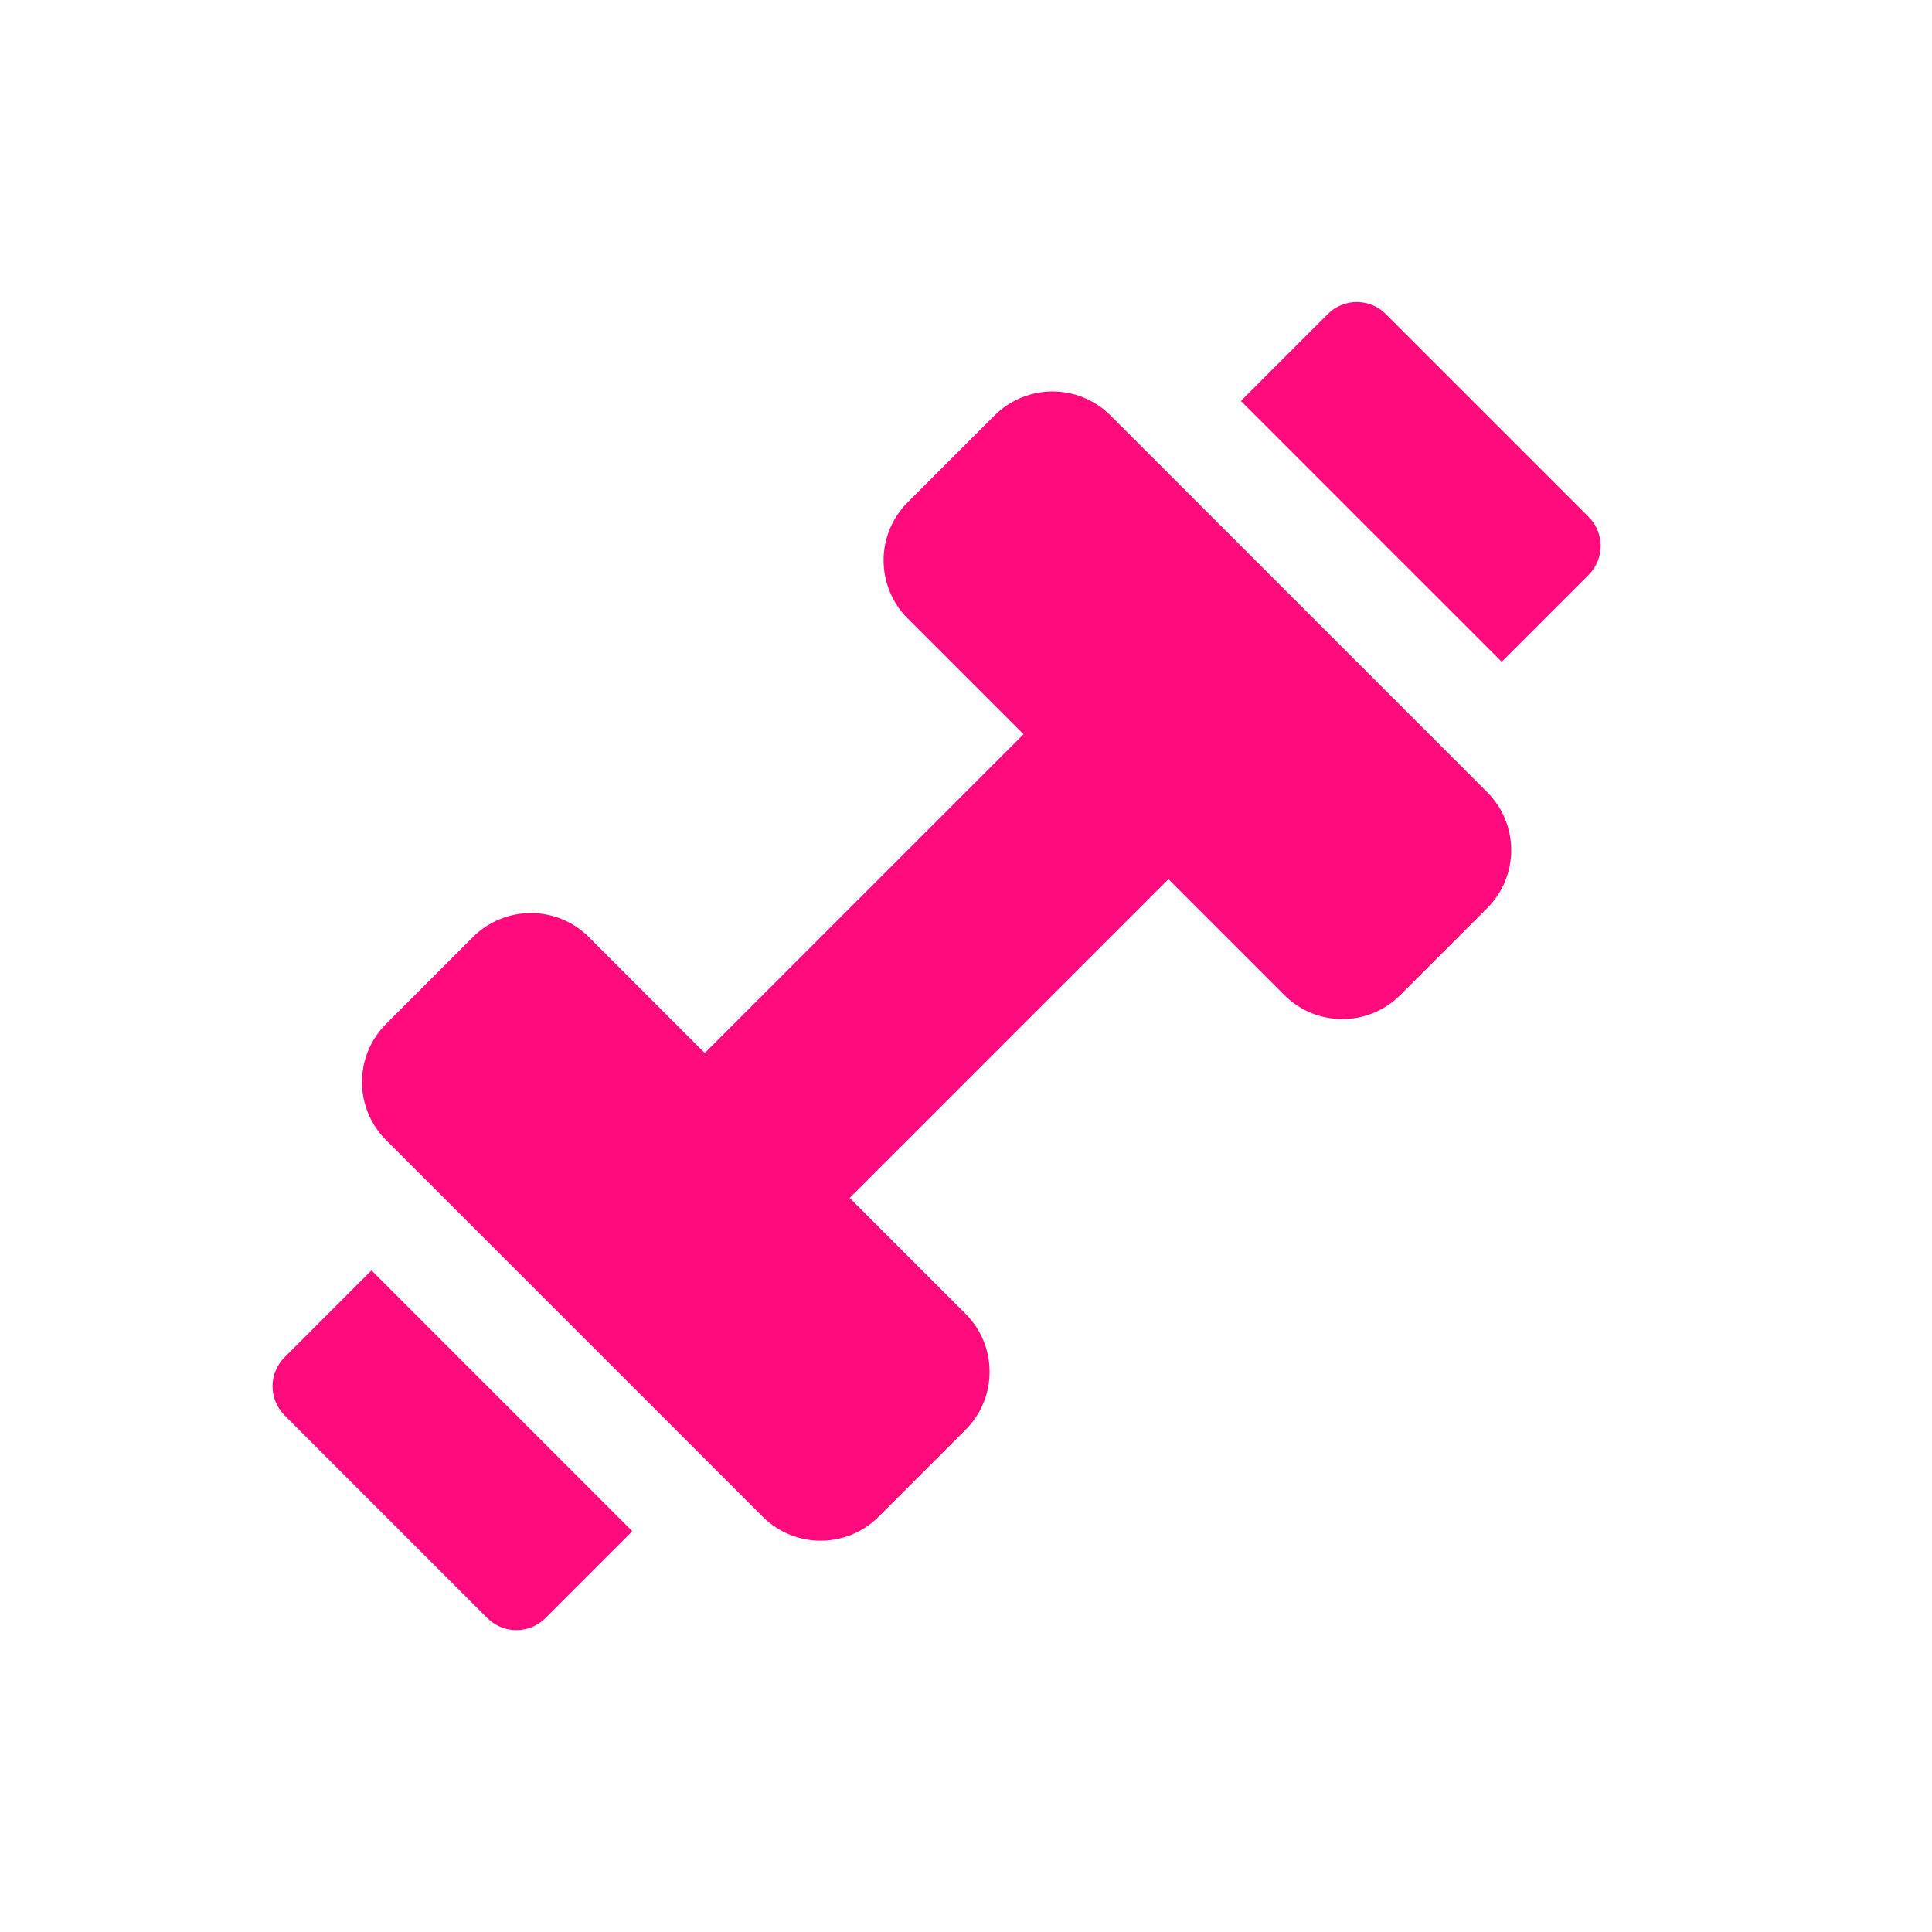 <?xml version="1.0" encoding="UTF-8"?><svg id="Ebene_1" xmlns="http://www.w3.org/2000/svg" viewBox="0 0 500 500"><defs><style>.cls-1{fill:#fd0a7d;stroke-width:0px;}</style></defs><path class="cls-1" d="m384.89,205.02l-97.5-97.5c-8.28-8.28-21.72-8.28-30,0l-22.5,22.5c-8.29,8.28-8.29,21.71,0,30l30,30-82.5,82.5-30-30c-8.28-8.29-21.71-8.29-30,0l-22.5,22.5c-8.28,8.29-8.28,21.71,0,30l97.5,97.5c8.29,8.28,21.72,8.28,30,0l22.5-22.5c8.29-8.28,8.29-21.71,0-30l-30-30,82.5-82.5,30,30c8.28,8.29,21.71,8.29,30,0l22.5-22.5c8.28-8.28,8.28-21.72,0-30Z"/><path class="cls-1" d="m73.64,351.27c-4.14,4.14-4.14,10.86,0,15l52.5,52.5c4.14,4.14,10.86,4.14,15,0l22.5-22.5-67.5-67.5-22.5,22.5Zm337.5-217.5l-52.5-52.5c-4.14-4.14-10.86-4.14-15,0l-22.5,22.5,67.5,67.5,22.5-22.5c4.14-4.14,4.14-10.86,0-15Z"/></svg>